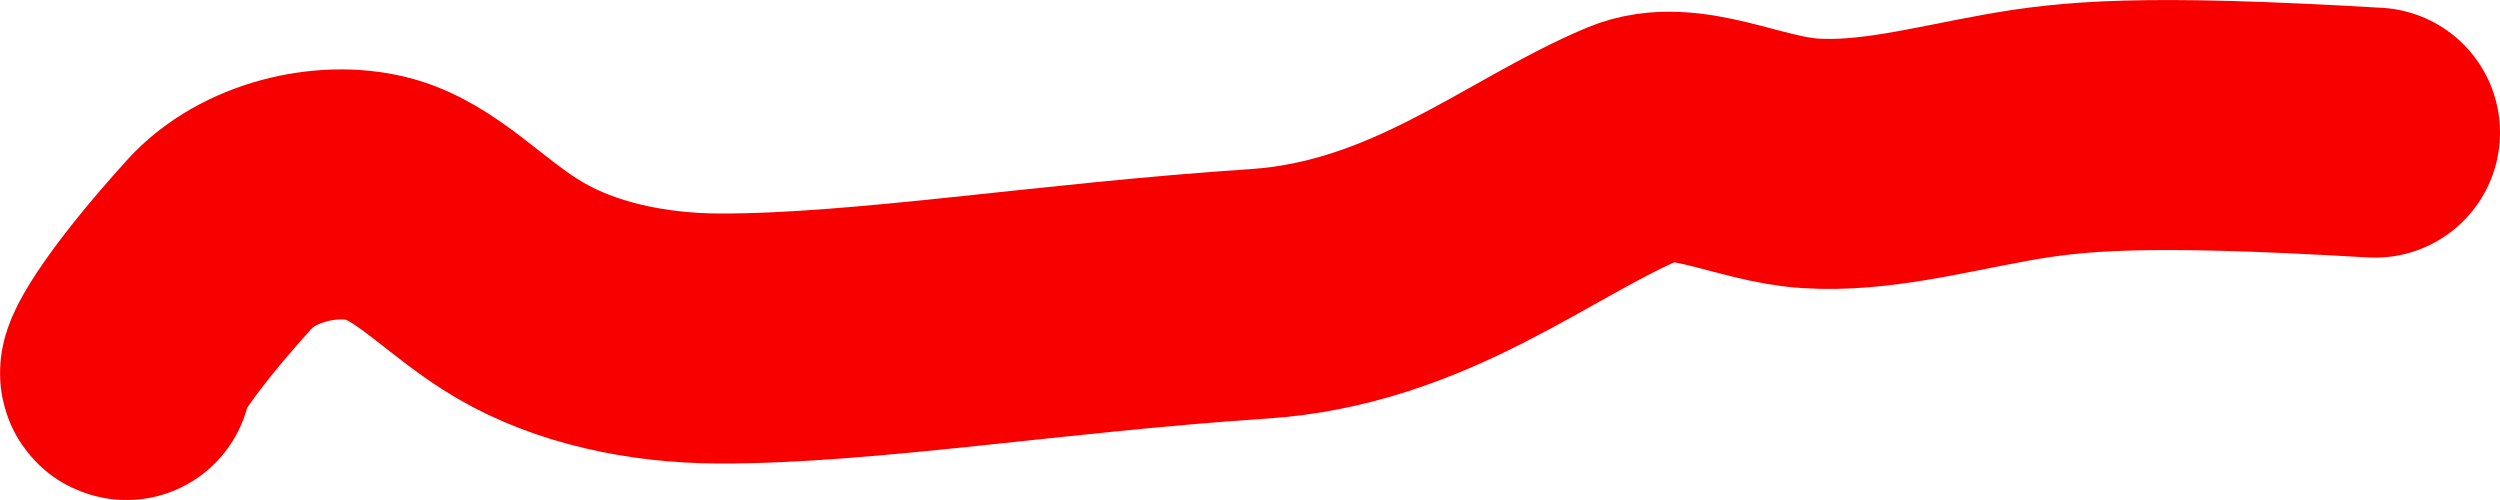 <?xml version="1.0" encoding="UTF-8"?> <svg xmlns="http://www.w3.org/2000/svg" width="20" height="4" viewBox="0 0 20 4" fill="none"><path d="M1.012 3C0.946 3 1.153 2.617 1.76 1.949C2.06 1.619 2.609 1.488 3.011 1.588C3.414 1.687 3.722 2.068 4.164 2.325C4.607 2.583 5.175 2.706 5.751 2.708C6.906 2.712 8.409 2.46 10.066 2.351C11.359 2.266 12.225 1.501 13.081 1.144C13.479 0.977 13.989 1.277 14.486 1.307C14.983 1.338 15.499 1.201 16.039 1.103C16.58 1.006 17.129 0.951 19 1.061" stroke="#F90000" stroke-width="2" stroke-linecap="round" stroke-linejoin="round"></path></svg> 